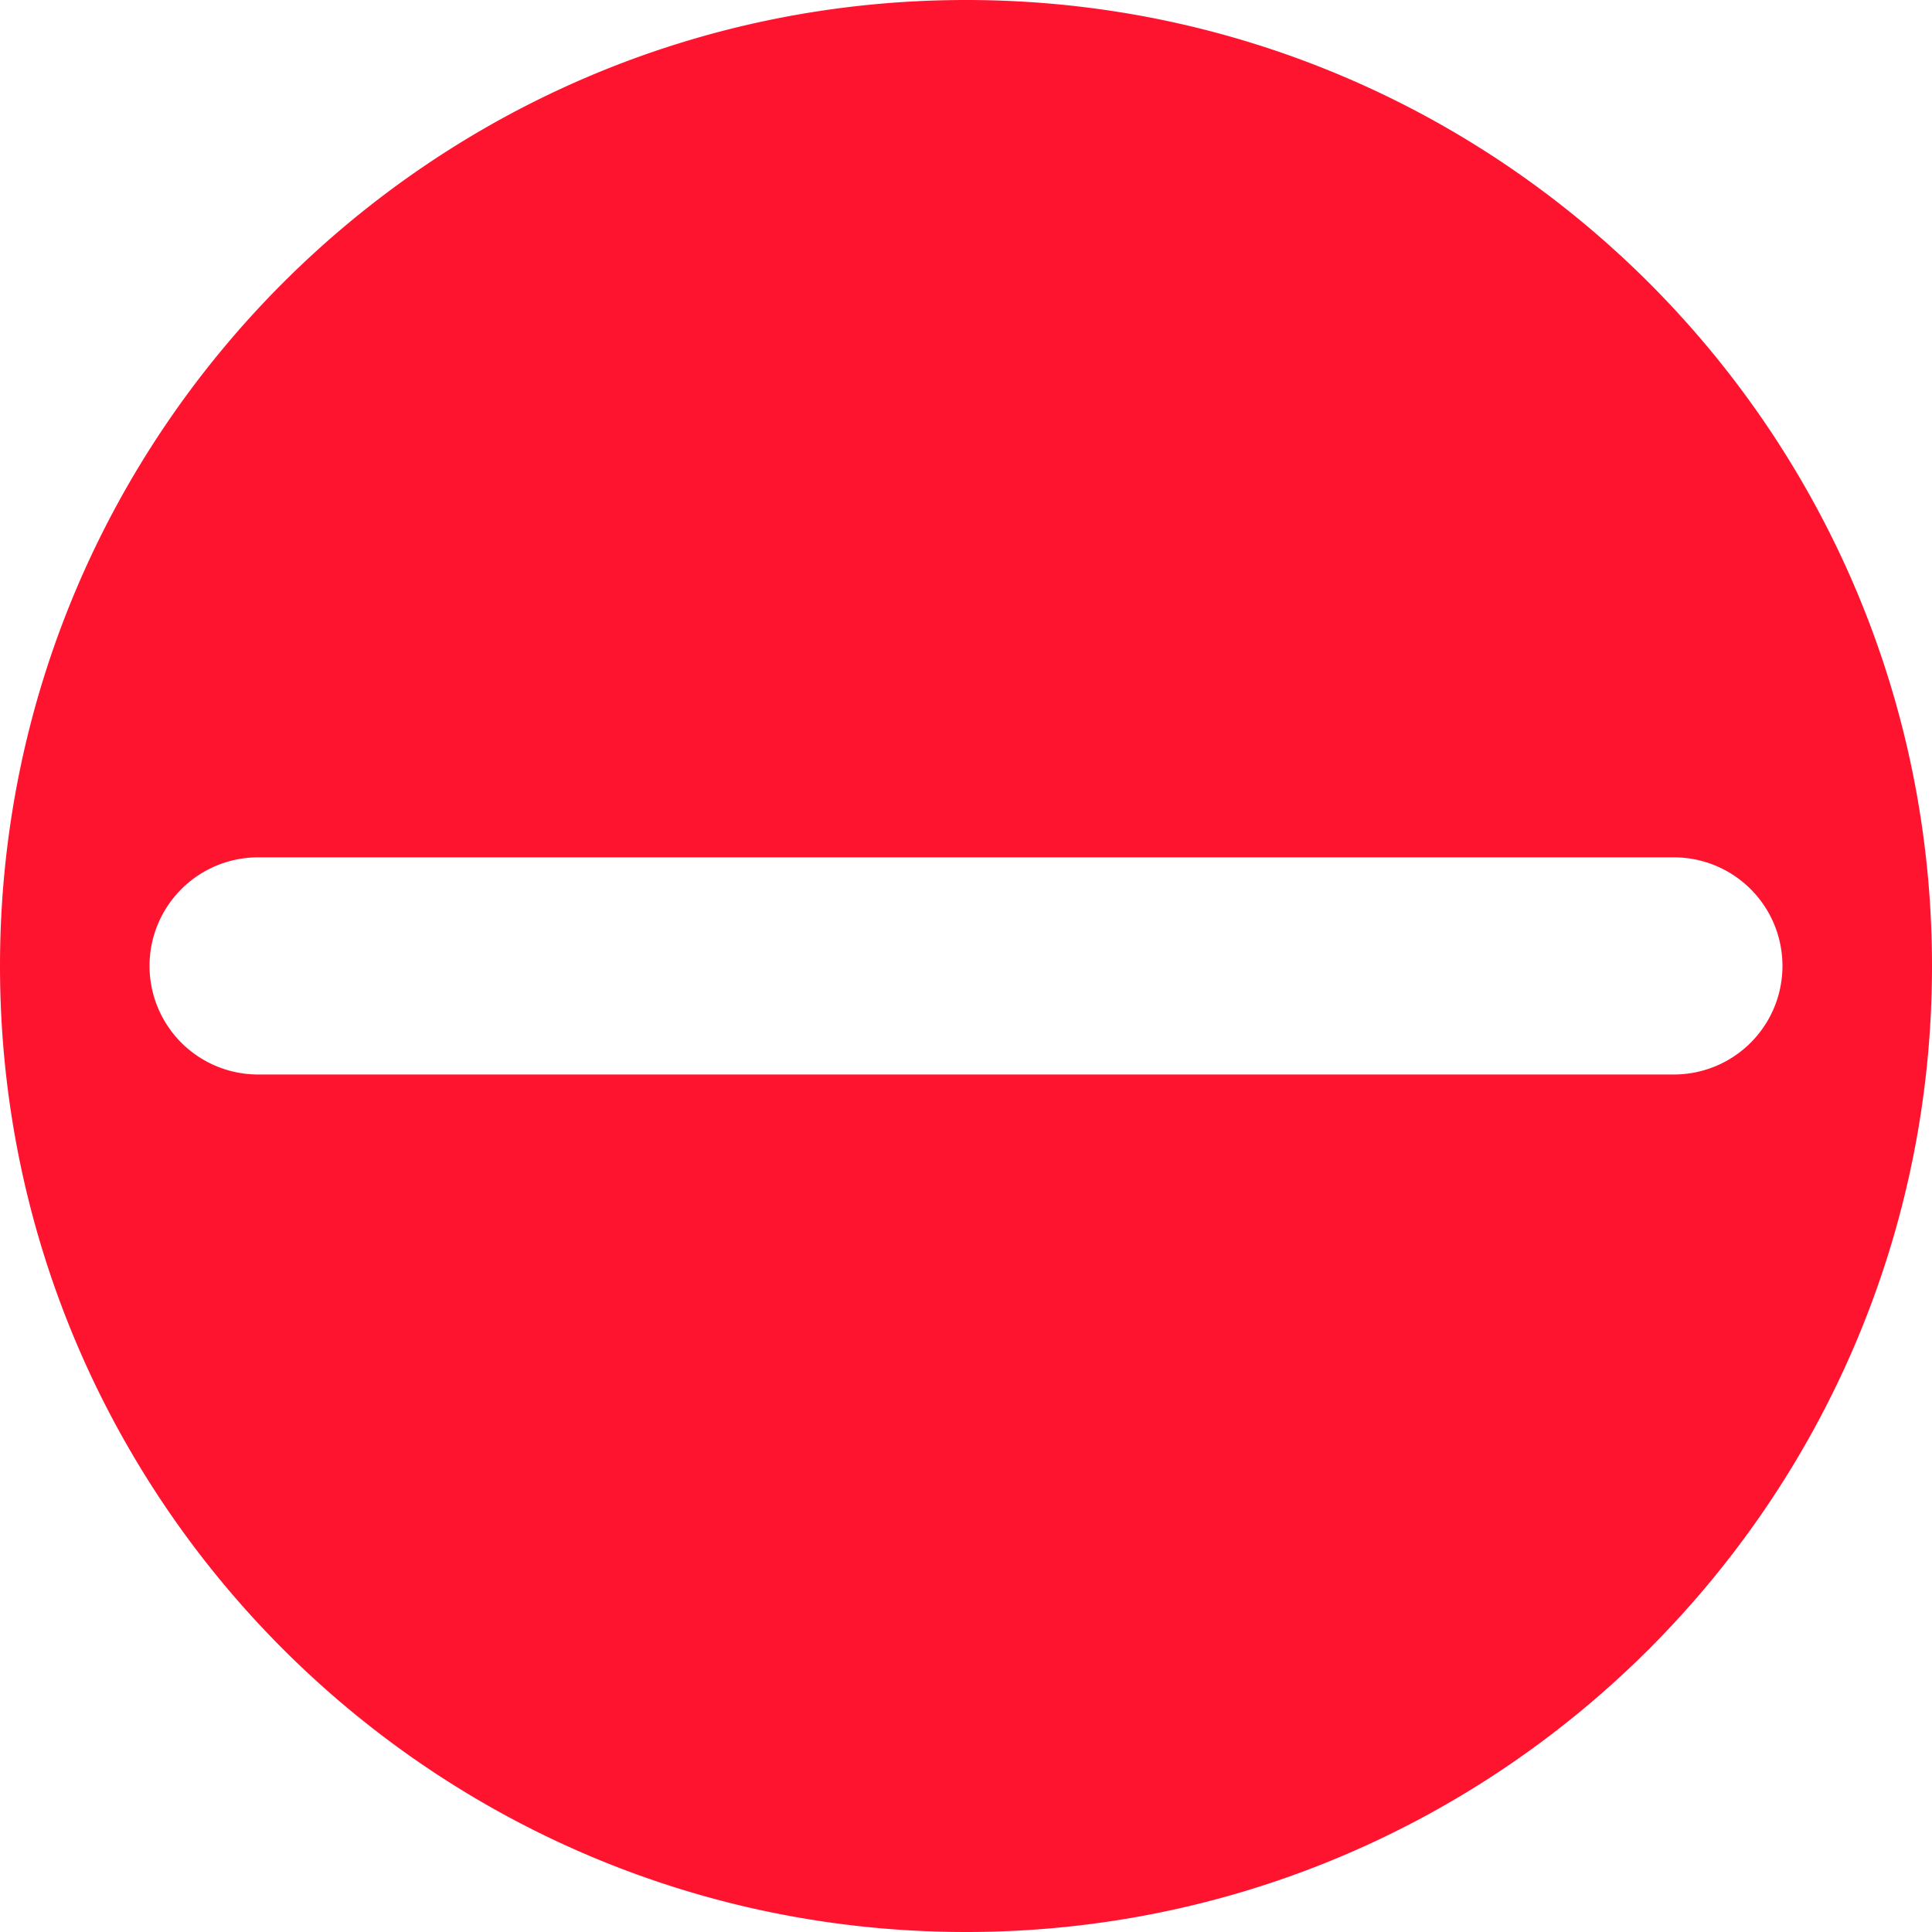 <svg width="25" height="25" viewBox="0 0 25 25" fill="none" xmlns="http://www.w3.org/2000/svg"><path d="M12.5 0C5.595 0 0 5.596 0 12.5 0 19.402 5.596 25 12.5 25 19.402 25 25 19.403 25 12.5 25 5.595 19.403 0 12.5 0m9.16 13.904H3.34a1.404 1.404 0 1 1 0-2.81h18.32a1.405 1.405 0 0 1 0 2.81" fill="#FF1430"/></svg>
